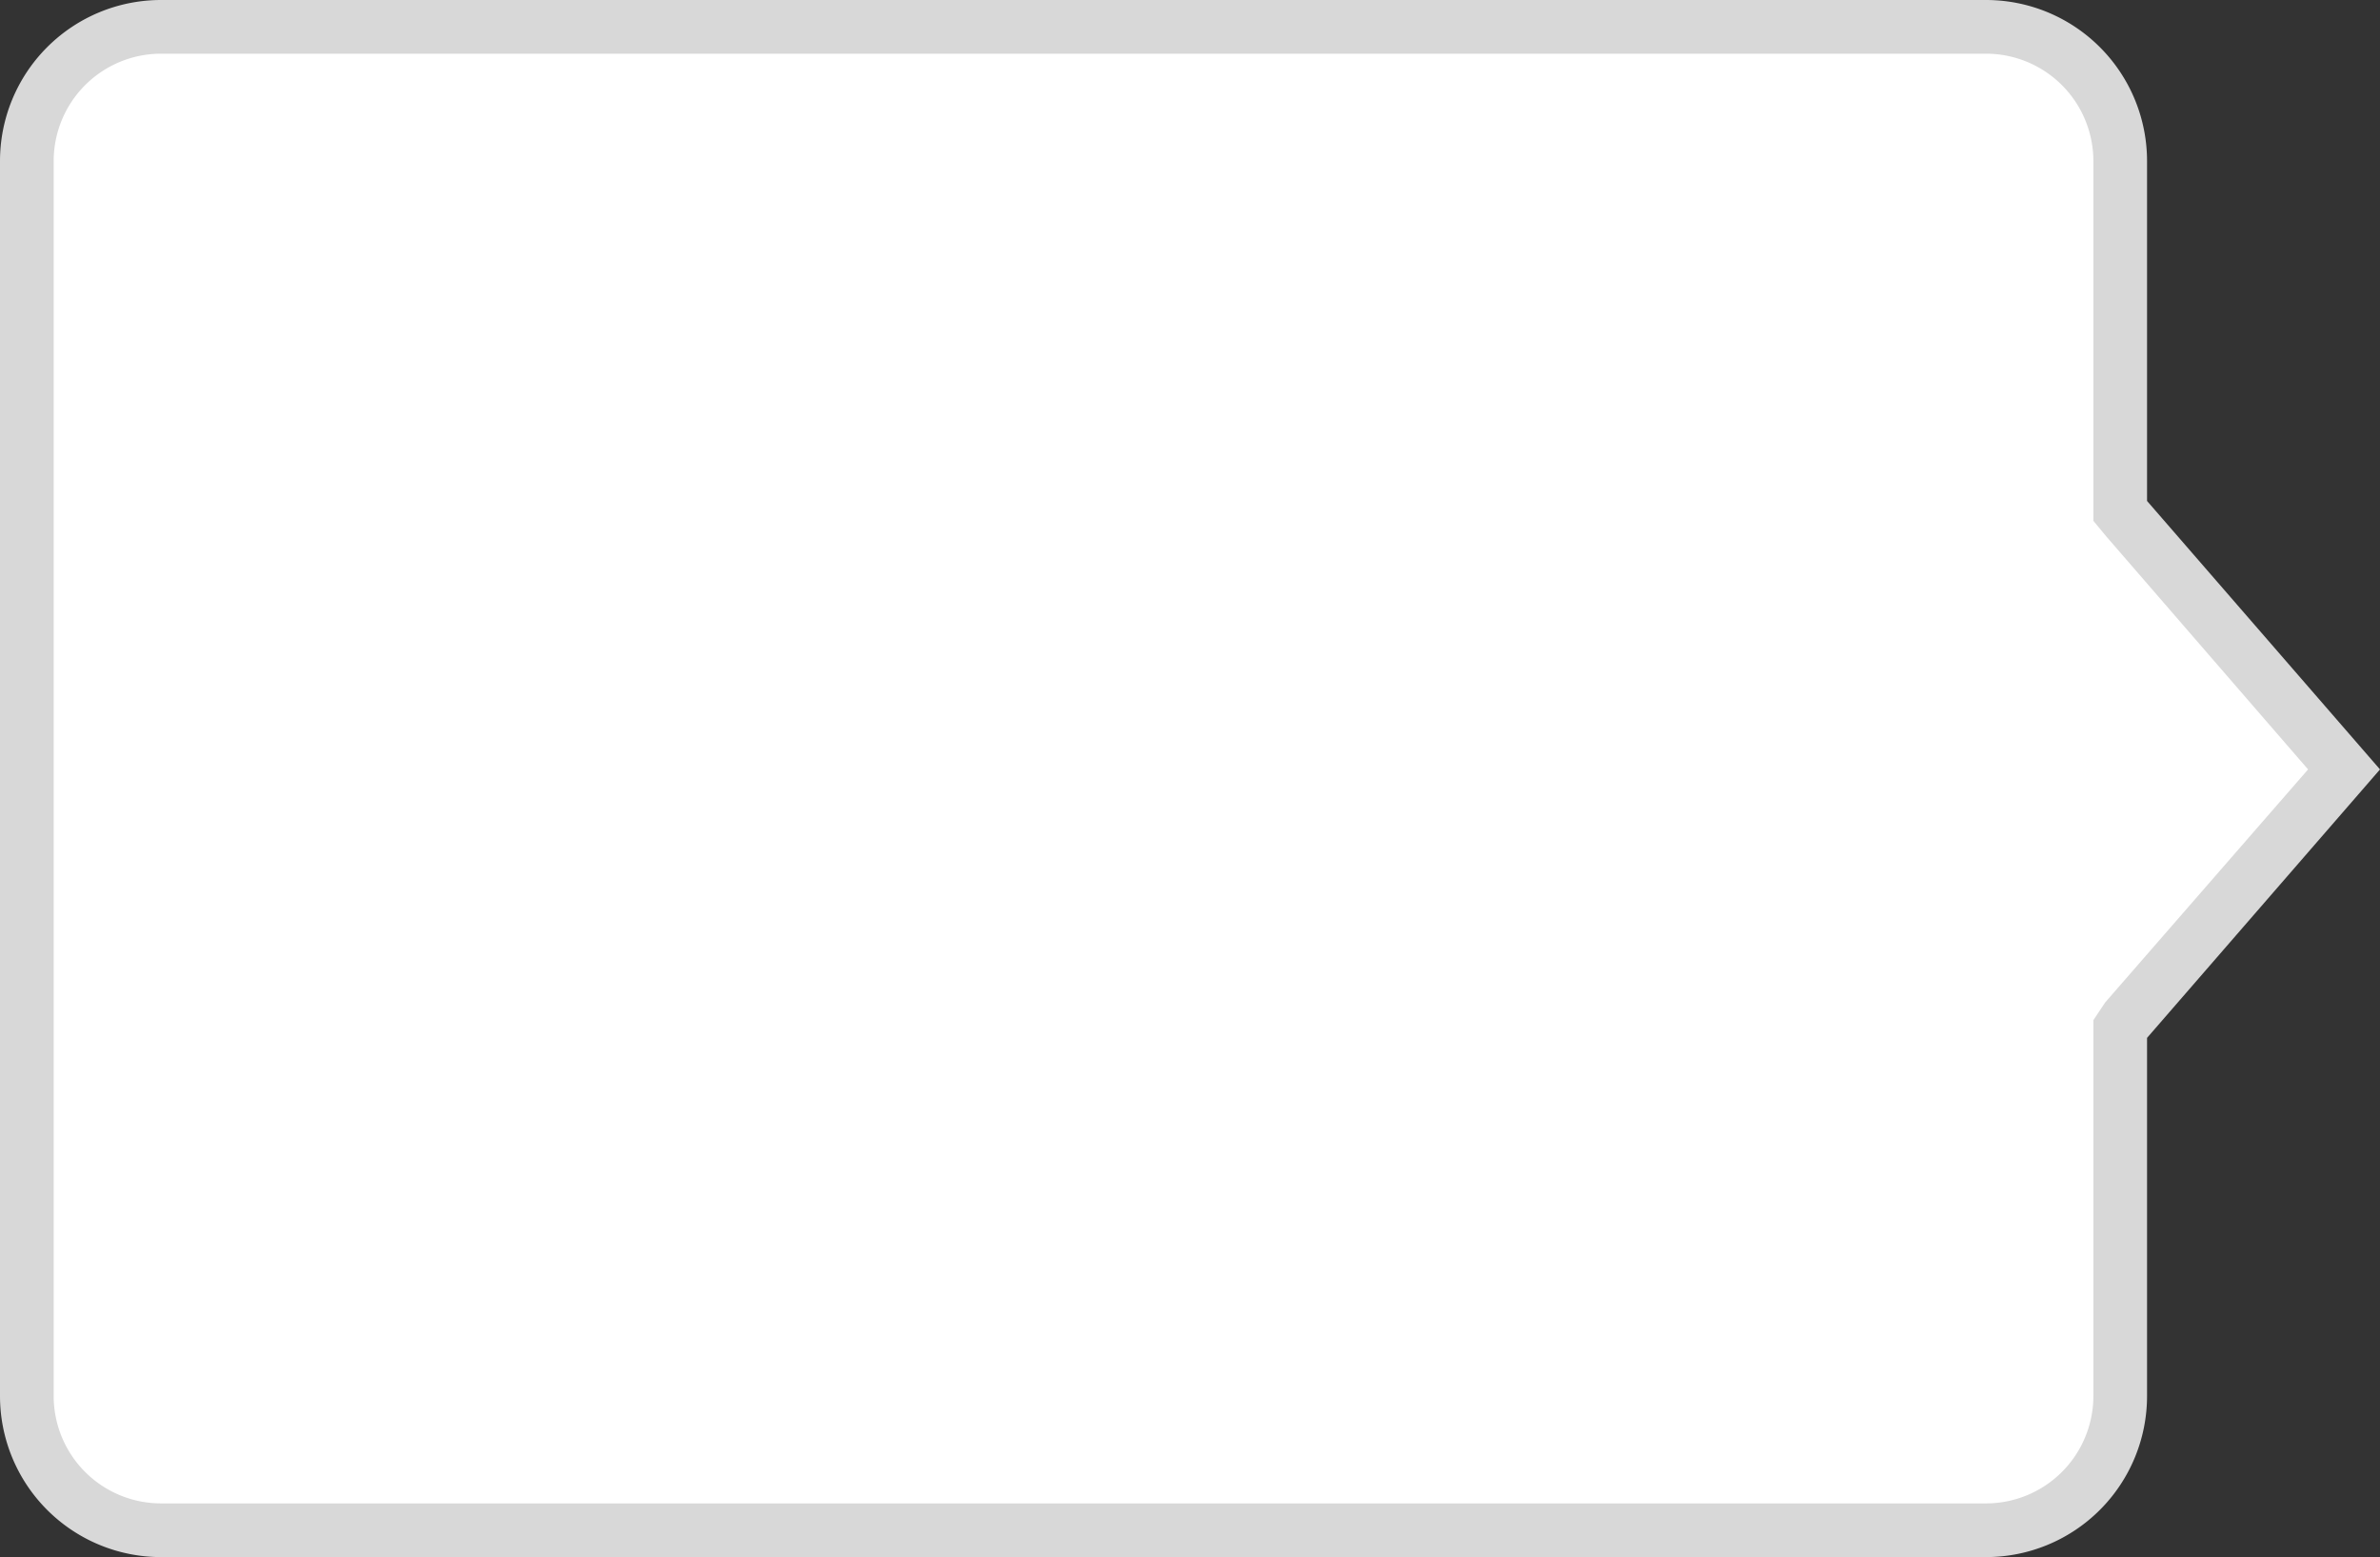 <svg id="Layer_1" data-name="Layer 1" xmlns="http://www.w3.org/2000/svg" viewBox="0 0 44.34 29"><rect x="0" y="0" width="44.34" height="29" fill="#333333" stroke="none"/><defs><style>.cls-1{fill:#fff;}.cls-2{fill:#d8d8d8;}</style></defs><title>icon</title><path class="cls-1" d="M3,30.5A2.5,2.5,0,0,1,.5,28V5A2.5,2.5,0,0,1,3,2.5H37A2.5,2.5,0,0,1,39.5,5v6.52l4.18,4.81L39.5,21.14V28A2.5,2.5,0,0,1,37,30.5Z" transform="translate(0 -2)"/><path class="cls-2" d="M37,3a2,2,0,0,1,2,2v6.7l.24.29L43,16.33l-3.78,4.34L39,21v7a2,2,0,0,1-2,2H3a2,2,0,0,1-2-2V5A2,2,0,0,1,3,3H37m0-1H3A3,3,0,0,0,0,5V28a3,3,0,0,0,3,3H37a3,3,0,0,0,3-3V21.33l4.34-5-4.34-5V5a3,3,0,0,0-3-3Z" transform="translate(0 -2)"/></svg>
